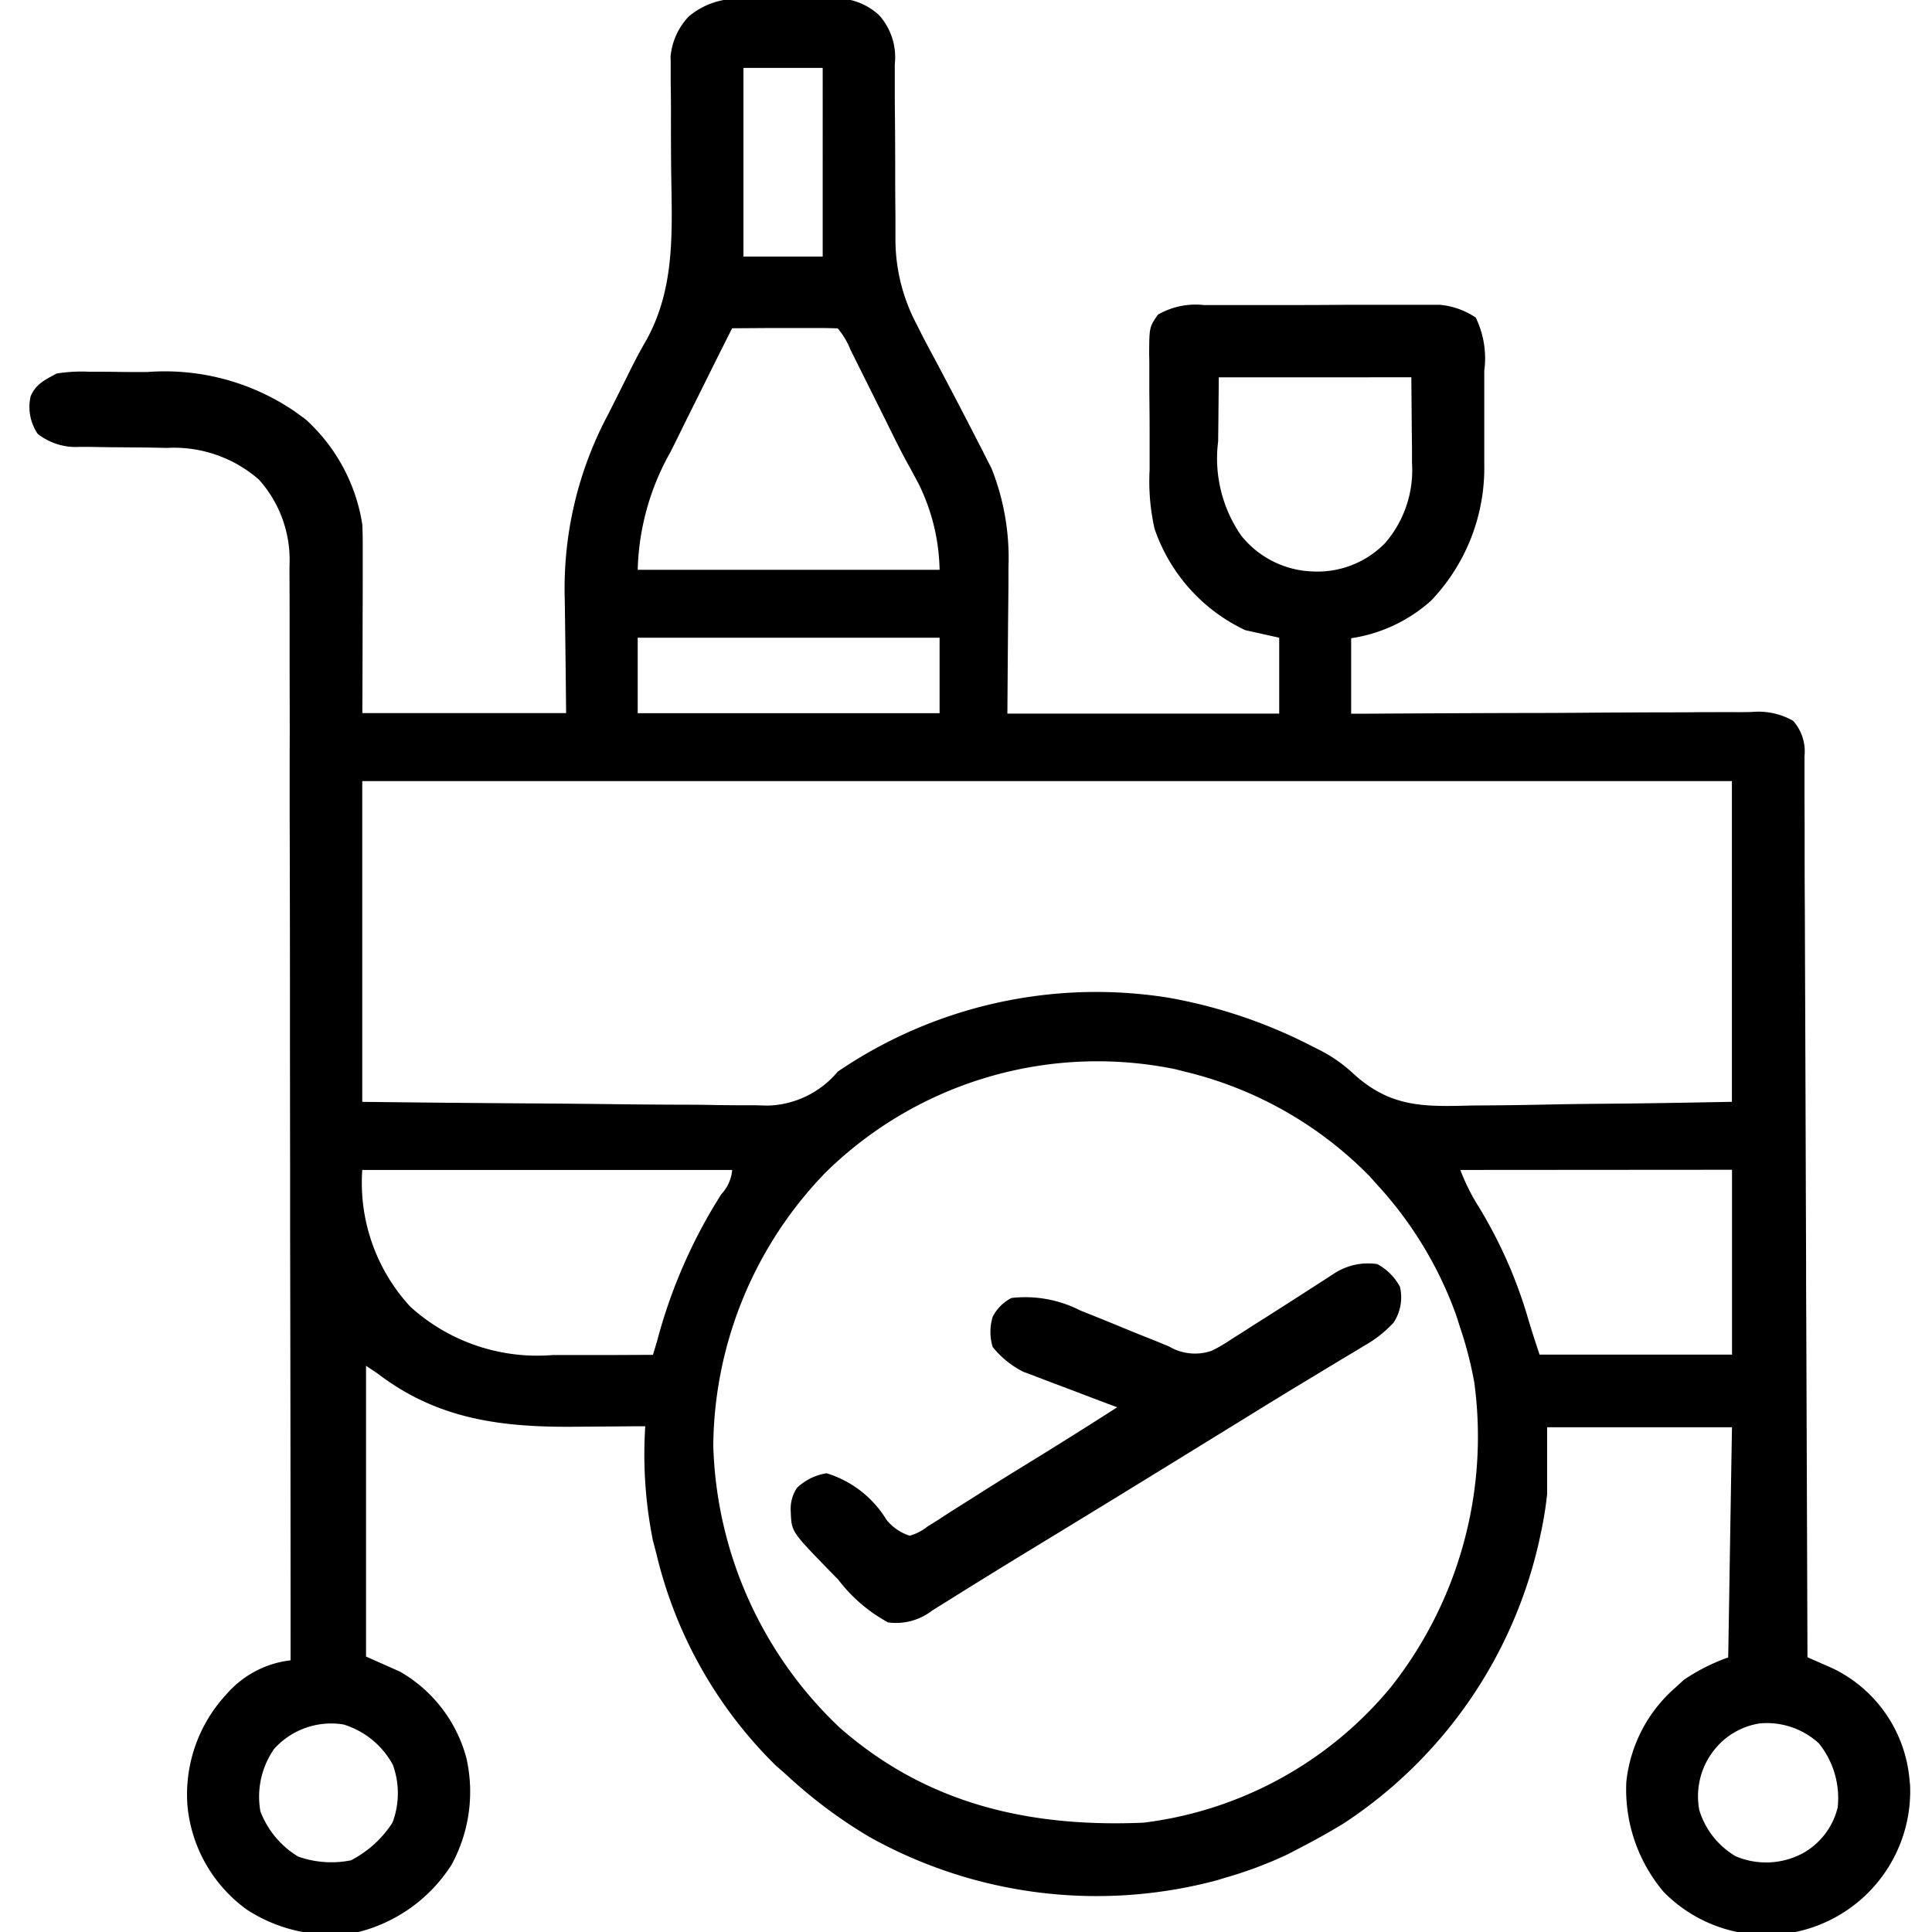 <svg xmlns="http://www.w3.org/2000/svg" xmlns:xlink="http://www.w3.org/1999/xlink" width="79" height="79" viewBox="0 0 79 79">
  <defs>
    <clipPath id="clip-path">
      <rect id="Rectangle_149467" data-name="Rectangle 149467" width="79" height="79" fill="#fff"/>
    </clipPath>
  </defs>
  <g id="Simplification" clip-path="url(#clip-path)">
    <path id="Path_104989" data-name="Path 104989" d="M30.443-.037l.386,0,.811-.005c.412,0,.824-.009,1.235-.016l.788,0,.371-.008a2.6,2.6,0,0,1,1.917.691,2.579,2.579,0,0,1,.637,2c0,.189,0,.377,0,.572,0,.1,0,.2,0,.306,0,.427,0,.853.007,1.28.006.794.011,1.587.01,2.381q0,.829.01,1.658c0,.31,0,.619,0,.929a7.422,7.422,0,0,0,.878,3.532l.191.382c.169.332.345.66.523.987l.4.756.21.4q.575,1.089,1.134,2.186l.215.413.2.4.178.347a9.9,9.9,0,0,1,.692,4.042c0,.153,0,.306,0,.464,0,.563-.009,1.127-.015,1.69-.01,1.263-.019,2.527-.029,3.829H52.307V26.076l-1.389-.309a7.125,7.125,0,0,1-3.71-4.155,8.852,8.852,0,0,1-.2-2.4c0-.168,0-.337,0-.51q0-.531,0-1.062c0-.542-.006-1.085-.012-1.627q0-.517,0-1.034c0-.162,0-.324-.007-.491.007-1.117.007-1.117.362-1.624a3.081,3.081,0,0,1,1.868-.391l.329,0,1.076,0,.749,0,1.571,0q1,0,2.009-.009.774,0,1.548,0l.741,0c.346,0,.692,0,1.038,0l.6,0a3.134,3.134,0,0,1,1.462.52,3.8,3.8,0,0,1,.35,2.176c0,.136,0,.271,0,.411q0,.43,0,.86c0,.434,0,.869,0,1.3q0,.42,0,.839c0,.128,0,.256,0,.388a7.864,7.864,0,0,1-2.172,5.6,6.265,6.265,0,0,1-3.271,1.539v3.086l.663,0q3.089-.019,6.178-.028,1.588,0,3.176-.015,1.532-.01,3.064-.012.585,0,1.17-.007c.546,0,1.091-.005,1.637,0l.49-.007a2.857,2.857,0,0,1,1.695.361,1.879,1.879,0,0,1,.465,1.439c0,.132,0,.263,0,.4,0,.217,0,.217,0,.438,0,.154,0,.307,0,.465q0,.775.005,1.55,0,.554,0,1.108,0,1.2.009,2.39.005,1.728.012,3.455.011,2.8.02,5.606.009,2.723.019,5.446c0,.112,0,.224,0,.339q0,.842.006,1.684.026,6.986.05,13.971l.291.127.38.168.377.166a5.585,5.585,0,0,1,3.118,4.476l.03.3a5.884,5.884,0,0,1-10.074,4.361,6.485,6.485,0,0,1-1.529-4.5,5.929,5.929,0,0,1,2.006-3.857l.347-.318a7.906,7.906,0,0,1,1.813-.916c.051-3.106.1-6.212.154-9.412H63.262V61.1a14.792,14.792,0,0,1-.251,1.562l-.083.387a18.7,18.7,0,0,1-7.969,11.5c-.613.379-1.241.721-1.881,1.053l-.421.22a16.939,16.939,0,0,1-2.578.966l-.312.095a19.048,19.048,0,0,1-14.221-1.773,19.941,19.941,0,0,1-3.452-2.594l-.369-.321a17.952,17.952,0,0,1-4.877-8.628l-.148-.565a17.843,17.843,0,0,1-.315-4.681l-.431,0q-.809.008-1.618.012l-.693.006c-3.055.035-5.711-.265-8.213-2.183l-.463-.309V67.737l1.389.617a5.792,5.792,0,0,1,2.713,3.526,6.226,6.226,0,0,1-.609,4.376A6.357,6.357,0,0,1,14.659,79a6.261,6.261,0,0,1-4.585-.929,5.917,5.917,0,0,1-2.407-4.219,6.013,6.013,0,0,1,1.592-4.572,4.082,4.082,0,0,1,2.623-1.389q0-8.806-.019-17.612,0-1.04,0-2.08c0-.138,0-.276,0-.418q-.006-3.351-.006-6.7,0-3.439-.01-6.878-.005-2.122,0-4.243,0-1.456-.005-2.911,0-.839,0-1.679c0-.608,0-1.215-.005-1.823,0-.176,0-.351.005-.532a4.92,4.92,0,0,0-1.251-3.4,5.277,5.277,0,0,0-3.762-1.3L6.037,18.3l-1.218-.011c-.395,0-.789-.009-1.184-.016H3.268a2.532,2.532,0,0,1-1.725-.531A1.954,1.954,0,0,1,1.254,16.2c.223-.509.581-.663,1.061-.926A6.383,6.383,0,0,1,3.634,15.2h.379q.4,0,.792.007c.4.006.8.006,1.2.006a9.434,9.434,0,0,1,6.032,1.6l.453.328a7.318,7.318,0,0,1,2.324,4.3q.019.4.018.8c0,.156,0,.313,0,.474s0,.325,0,.493c0,.151,0,.3,0,.457q0,.843-.005,1.685c0,1.257-.006,2.514-.01,3.809h8.332c-.024-2.326-.024-2.326-.056-4.653a15.111,15.111,0,0,1,1.791-7.595l.295-.587.148-.295q.149-.3.3-.6c.251-.518.511-1.021.8-1.517,1.2-2.164,1.049-4.5,1.018-6.9-.01-.9-.011-1.794-.01-2.691,0-.31-.005-.621-.01-.931,0-.283,0-.283,0-.572,0-.165,0-.33-.006-.5A2.742,2.742,0,0,1,28.165.672,3.091,3.091,0,0,1,30.443-.037ZM30.4,2.777v7.715h3.24V2.777Zm-.463,10.646q-.511,1.009-1.013,2.023-.241.487-.484.972-.363.726-.72,1.455-.144.292-.289.582A10.314,10.314,0,0,0,26.076,23.3H38.42a8.264,8.264,0,0,0-.864-3.53l-.333-.62-.173-.314c-.291-.537-.558-1.086-.828-1.634l-.323-.649-.492-.987-.487-.977-.149-.3a3.077,3.077,0,0,0-.517-.861c-.32-.014-.64-.016-.96-.015l-.589,0-.621,0-.622,0Zm19.9,2.006c-.006.659-.013,1.317-.019,2l-.008.621a5.527,5.527,0,0,0,.953,3.863,3.91,3.91,0,0,0,2.961,1.456A3.858,3.858,0,0,0,56.643,22.2a4.552,4.552,0,0,0,1.094-3.264c0-.185,0-.371,0-.561l-.008-.7c-.01-1.112-.01-1.112-.019-2.247ZM26.076,26.076v3.086H38.42V26.076ZM14.813,31.94V45.055c3.3.037,3.3.037,6.6.062q1.77.01,3.539.031,1.552.02,3.1.024.591,0,1.182.013c.553.009,1.106.01,1.66.01l.49.013a3.856,3.856,0,0,0,2.871-1.388,18.77,18.77,0,0,1,13.494-3.029,20.641,20.641,0,0,1,5.88,1.978l.3.152a5.983,5.983,0,0,1,1.392.964c1.516,1.393,2.857,1.375,4.847,1.32l.925-.007c.806-.006,1.611-.021,2.416-.038.97-.019,1.94-.026,2.909-.035,1.468-.015,2.934-.044,4.4-.071V31.94Zm18.853,16.1a16.238,16.238,0,0,0-4.5,11.061,16.506,16.506,0,0,0,5.165,11.538c3.57,3.139,7.771,4.089,12.424,3.891a15.584,15.584,0,0,0,10.12-5.544,16.524,16.524,0,0,0,3.409-12.456,15.657,15.657,0,0,0-.568-2.213l-.169-.529a15.732,15.732,0,0,0-3.225-5.334l-.326-.365A15.7,15.7,0,0,0,48.45,43.82l-.391-.1A15.859,15.859,0,0,0,33.666,48.035Zm-18.853-.2a7.469,7.469,0,0,0,1.967,5.593A7.73,7.73,0,0,0,22.6,55.408h.358l1.118,0,.764,0,1.859-.008.17-.565a21.353,21.353,0,0,1,2.623-6,1.658,1.658,0,0,0,.447-.994Zm44.9,0a8.41,8.41,0,0,0,.733,1.475A18.957,18.957,0,0,1,62.479,53.9c.147.5.31,1,.475,1.491h7.869V47.832ZM11.206,71.517a3.424,3.424,0,0,0-.559,2.546,3.7,3.7,0,0,0,1.543,1.852,4.066,4.066,0,0,0,2.16.154,4.433,4.433,0,0,0,1.7-1.543,3.408,3.408,0,0,0,.015-2.36,3.436,3.436,0,0,0-2.02-1.652A3.138,3.138,0,0,0,11.206,71.517Zm58.874.058a3.036,3.036,0,0,0-.595,2.44,3.3,3.3,0,0,0,1.492,1.89,3.184,3.184,0,0,0,2.777-.145,2.938,2.938,0,0,0,1.389-1.852,3.558,3.558,0,0,0-.771-2.623,3.146,3.146,0,0,0-2.416-.814A2.939,2.939,0,0,0,70.08,71.575Z"/>
    <path id="Path_104990" data-name="Path 104990" d="M56.318,51.69a2.269,2.269,0,0,1,.926.926,1.87,1.87,0,0,1-.262,1.468A4.825,4.825,0,0,1,55.83,55l-.48.291-.517.308-.54.327-1.122.678c-.858.517-1.71,1.044-2.562,1.57l-1,.616-2.024,1.246q-2.62,1.614-5.249,3.213-1.761,1.07-3.507,2.163l-.381.237-.333.208a2.409,2.409,0,0,1-1.8.484,6.365,6.365,0,0,1-2.036-1.746l-.444-.454c-1.471-1.517-1.471-1.517-1.5-2.323a1.543,1.543,0,0,1,.252-.976,2.232,2.232,0,0,1,1.214-.6,4.356,4.356,0,0,1,2.446,1.9,2,2,0,0,0,.949.654,2.034,2.034,0,0,0,.723-.372l.429-.267.459-.3.475-.3q.49-.308.979-.619c.6-.38,1.2-.752,1.809-1.125q1.817-1.118,3.613-2.269l-.384-.143q-.711-.267-1.419-.539l-.613-.231q-.443-.165-.884-.337l-.536-.2a3.807,3.807,0,0,1-1.256-1.015,2.111,2.111,0,0,1,0-1.234,1.754,1.754,0,0,1,.771-.771,4.951,4.951,0,0,1,2.813.512l.393.157q.616.246,1.229.5t1.236.5q.384.153.765.312a2.086,2.086,0,0,0,1.741.181,6.119,6.119,0,0,0,.826-.483l.476-.3.492-.316.482-.305q.957-.607,1.909-1.222l.458-.295.409-.265A2.532,2.532,0,0,1,56.318,51.69Z"/>
  </g>
</svg>
